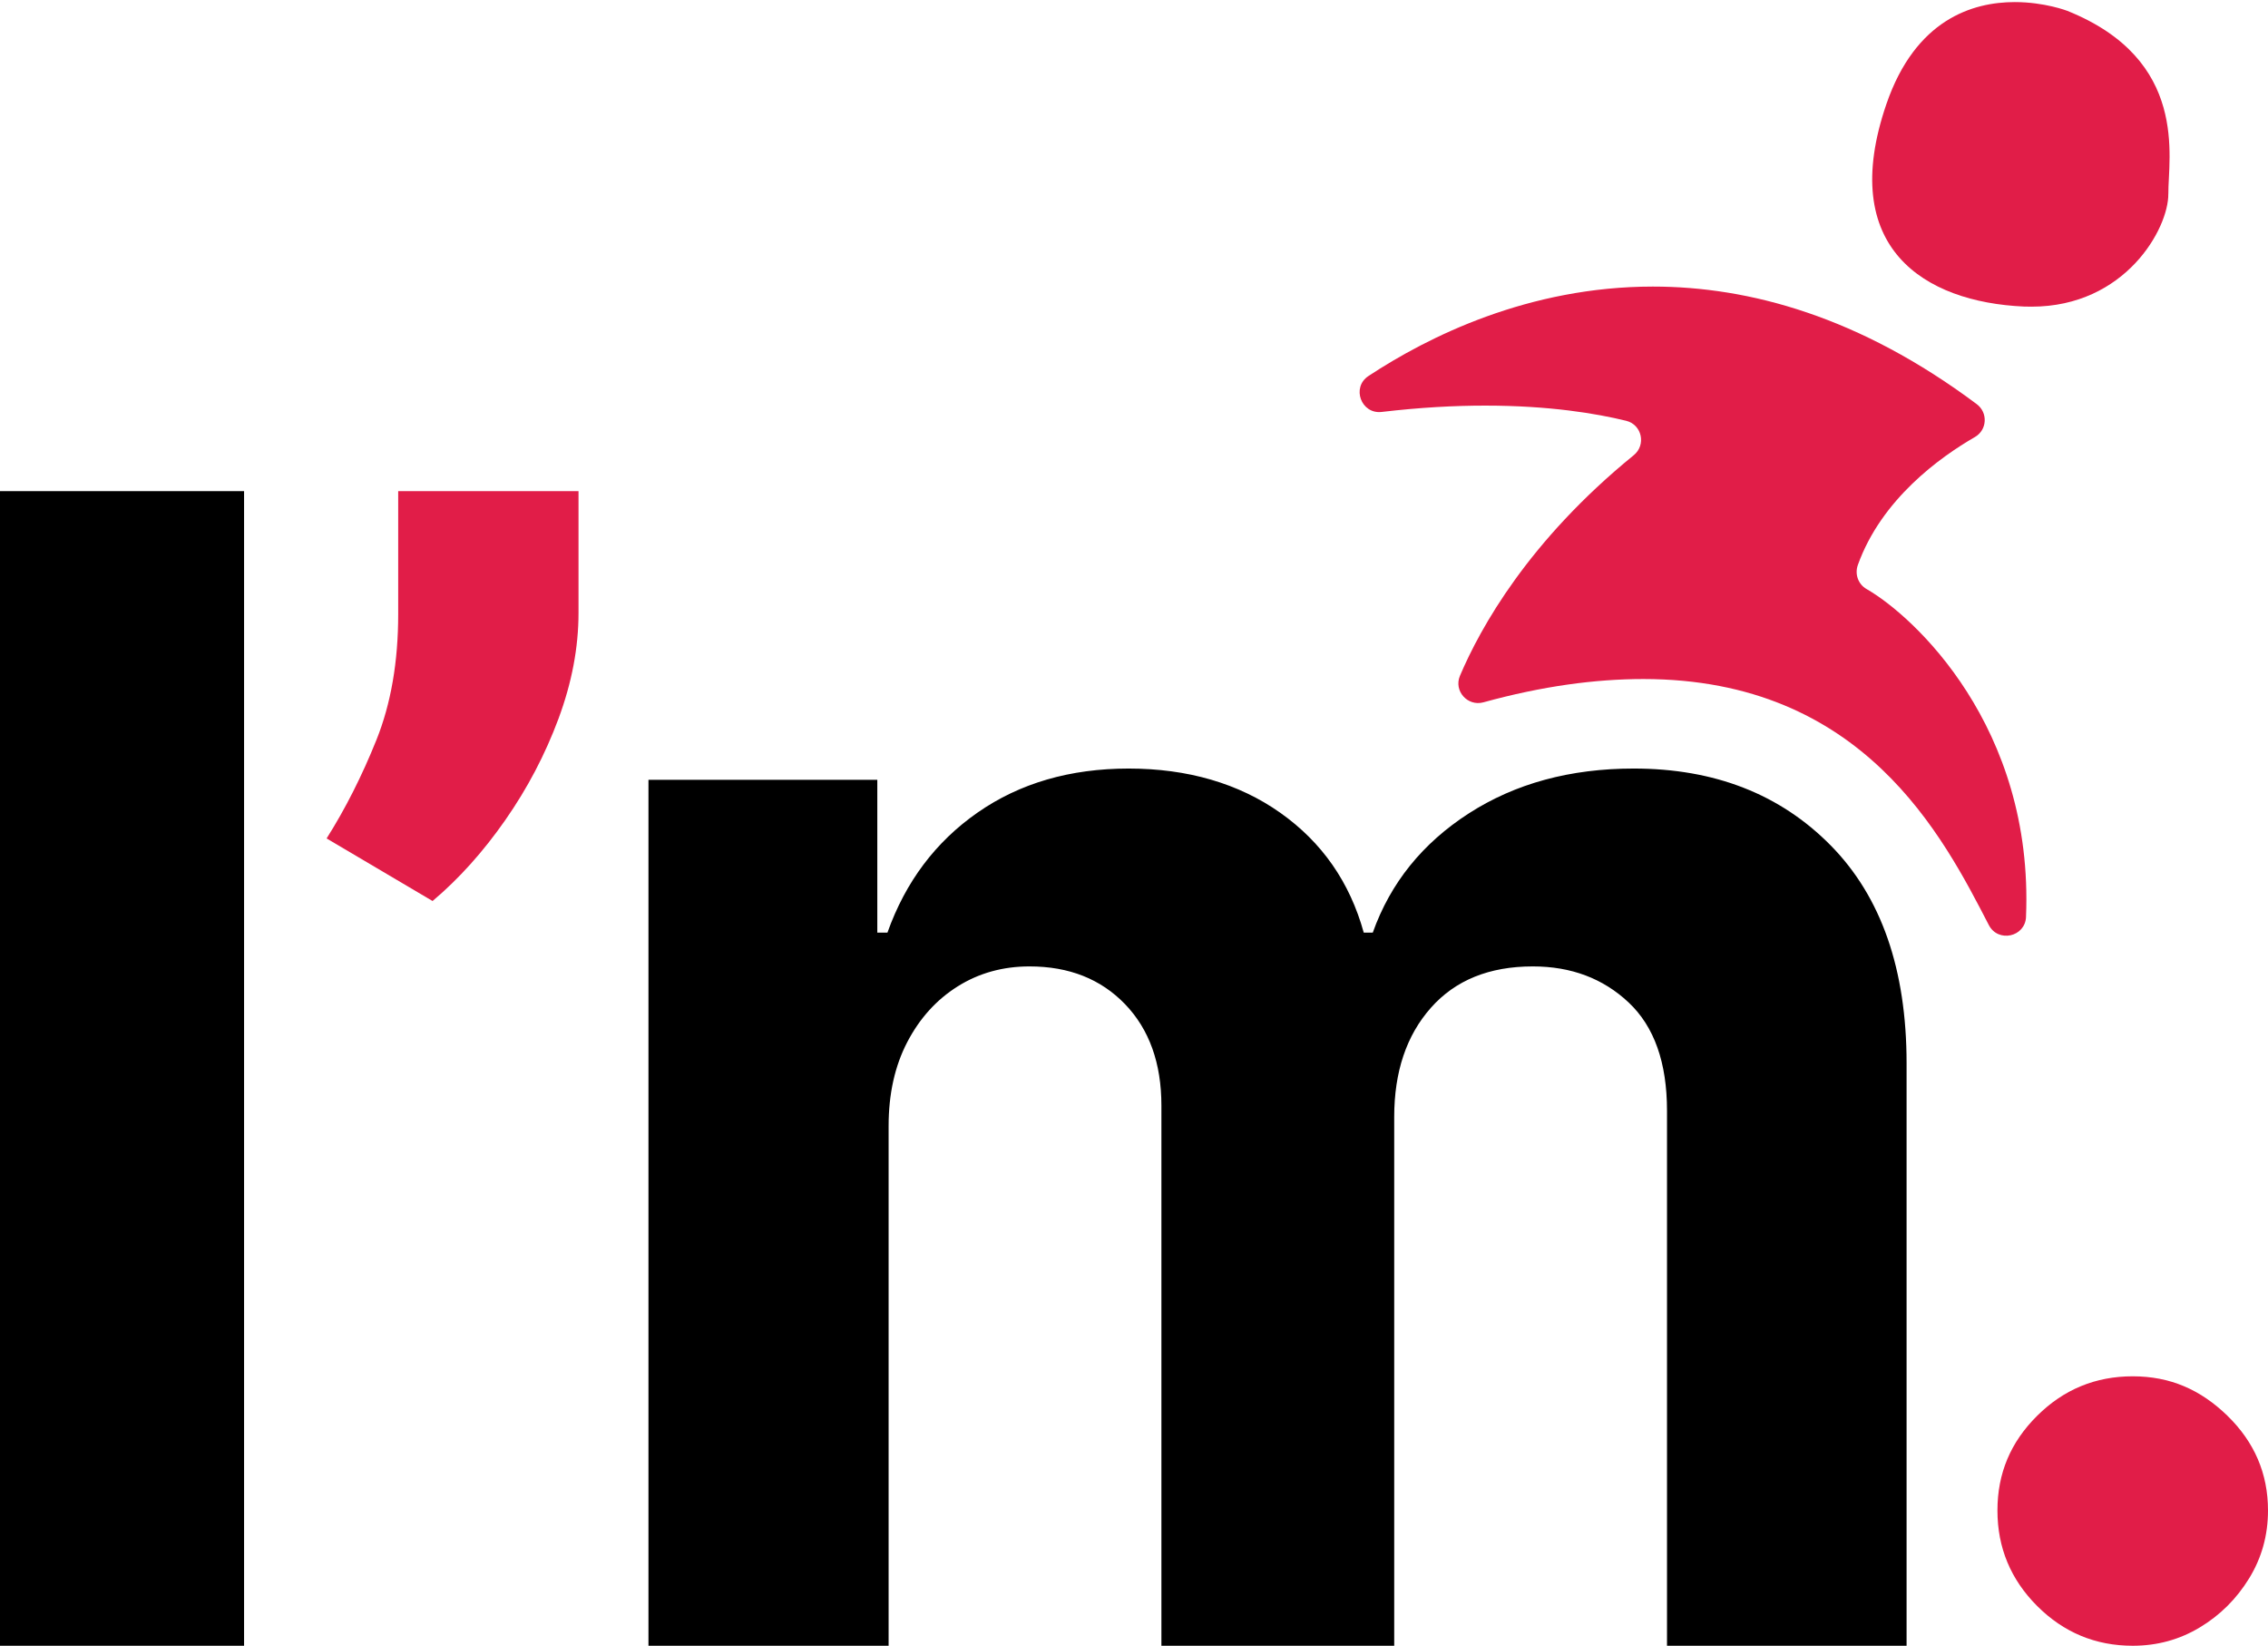 <?xml version="1.0" encoding="UTF-8"?><svg id="Export" xmlns="http://www.w3.org/2000/svg" viewBox="0 0 740.6 537.3"><defs><style>.cls-1,.cls-2{stroke-width:0px;}.cls-2{fill:#e11d48;}</style></defs><path class="cls-2" d="M708.05,63.28c.12,11.27-14.01,36.84-44.68,36.84-.81,0-1.65-.02-2.5-.04-32.4-1.45-61.03-19.13-44.86-66.16,9.48-27.54,28.09-33.24,41.9-33.24,9.78,0,17.15,2.86,17.15,2.86,39.88,16.01,32.88,48.16,33,59.74Z"/><path class="cls-2" d="M661.59,299.33c-.27,6.59-9.12,8.53-12.15,2.68-14.9-28.79-40.94-80.31-112.8-80.32-15.65,0-33,2.3-52.23,7.6-5.18,1.42-9.77-3.71-7.67-8.66,6.64-15.65,22.39-44.06,56.74-72.01,4.12-3.35,2.7-9.97-2.46-11.24-9.63-2.36-24.99-4.96-46.03-4.96-9.99,0-21.26.59-33.81,2.07-6.7.79-9.96-8.01-4.32-11.73,19.57-12.9,52.31-29.19,92.87-29.2,31.4,0,67.46,9.75,105.76,38.38,3.72,2.78,3.42,8.43-.61,10.75-11.3,6.51-30.5,20.25-38.21,41.76-1.07,2.98.1,6.29,2.85,7.86,15.32,8.77,54.65,44.89,52.06,107.03Z"/><path class="cls-1" d="M79.7,160.35v376.95H0V160.35h79.7Z"/><path class="cls-2" d="M188.91,160.35v39.76c0,11.29-2.18,22.79-6.53,34.51-4.36,11.72-10.15,22.76-17.39,33.13-7.24,10.37-15.16,19.18-23.74,26.41l-34.6-20.43c6.13-9.69,11.56-20.43,16.29-32.21,4.72-11.78,7.09-25.46,7.09-41.05v-40.12h58.9Z"/><path class="cls-1" d="M211.75,537.3V254.59s74.73,0,74.73,0v49.88h3.31c5.89-16.56,15.71-29.63,29.45-39.2,13.74-9.57,30.19-14.36,49.33-14.36s35.89,4.82,49.51,14.45c13.62,9.63,22.7,22.67,27.24,39.11h2.95c5.77-16.2,16.23-29.17,31.38-38.93,15.15-9.75,33.1-14.63,53.84-14.63,26.38,0,47.82,8.37,64.33,25.12,16.5,16.75,24.76,40.46,24.76,71.14v190.13h-78.23v-174.67c0-15.7-4.17-27.48-12.52-35.34-8.35-7.85-18.77-11.78-31.29-11.78-14.24,0-25.34,4.51-33.31,13.53-7.98,9.02-11.96,20.89-11.96,35.61v172.65h-76.02v-176.33c0-13.86-3.96-24.91-11.87-33.13-7.92-8.22-18.31-12.33-31.2-12.33-8.71,0-16.54,2.18-23.47,6.53-6.93,4.36-12.42,10.43-16.47,18.22-4.05,7.79-6.07,16.9-6.07,27.33v169.7h-78.41Z"/><path class="cls-2" d="M696.43,537.3c-12.15,0-22.55-4.33-31.2-12.97-8.65-8.65-12.98-19.05-12.98-31.2s4.32-22.33,12.98-30.92c8.65-8.59,19.05-12.88,31.2-12.88s22.09,4.3,30.92,12.88c8.83,8.59,13.25,18.9,13.25,30.92,0,8.1-2.06,15.49-6.17,22.18-4.11,6.69-9.48,12.03-16.11,16.01-6.63,3.99-13.93,5.98-21.9,5.98Z"/></svg>